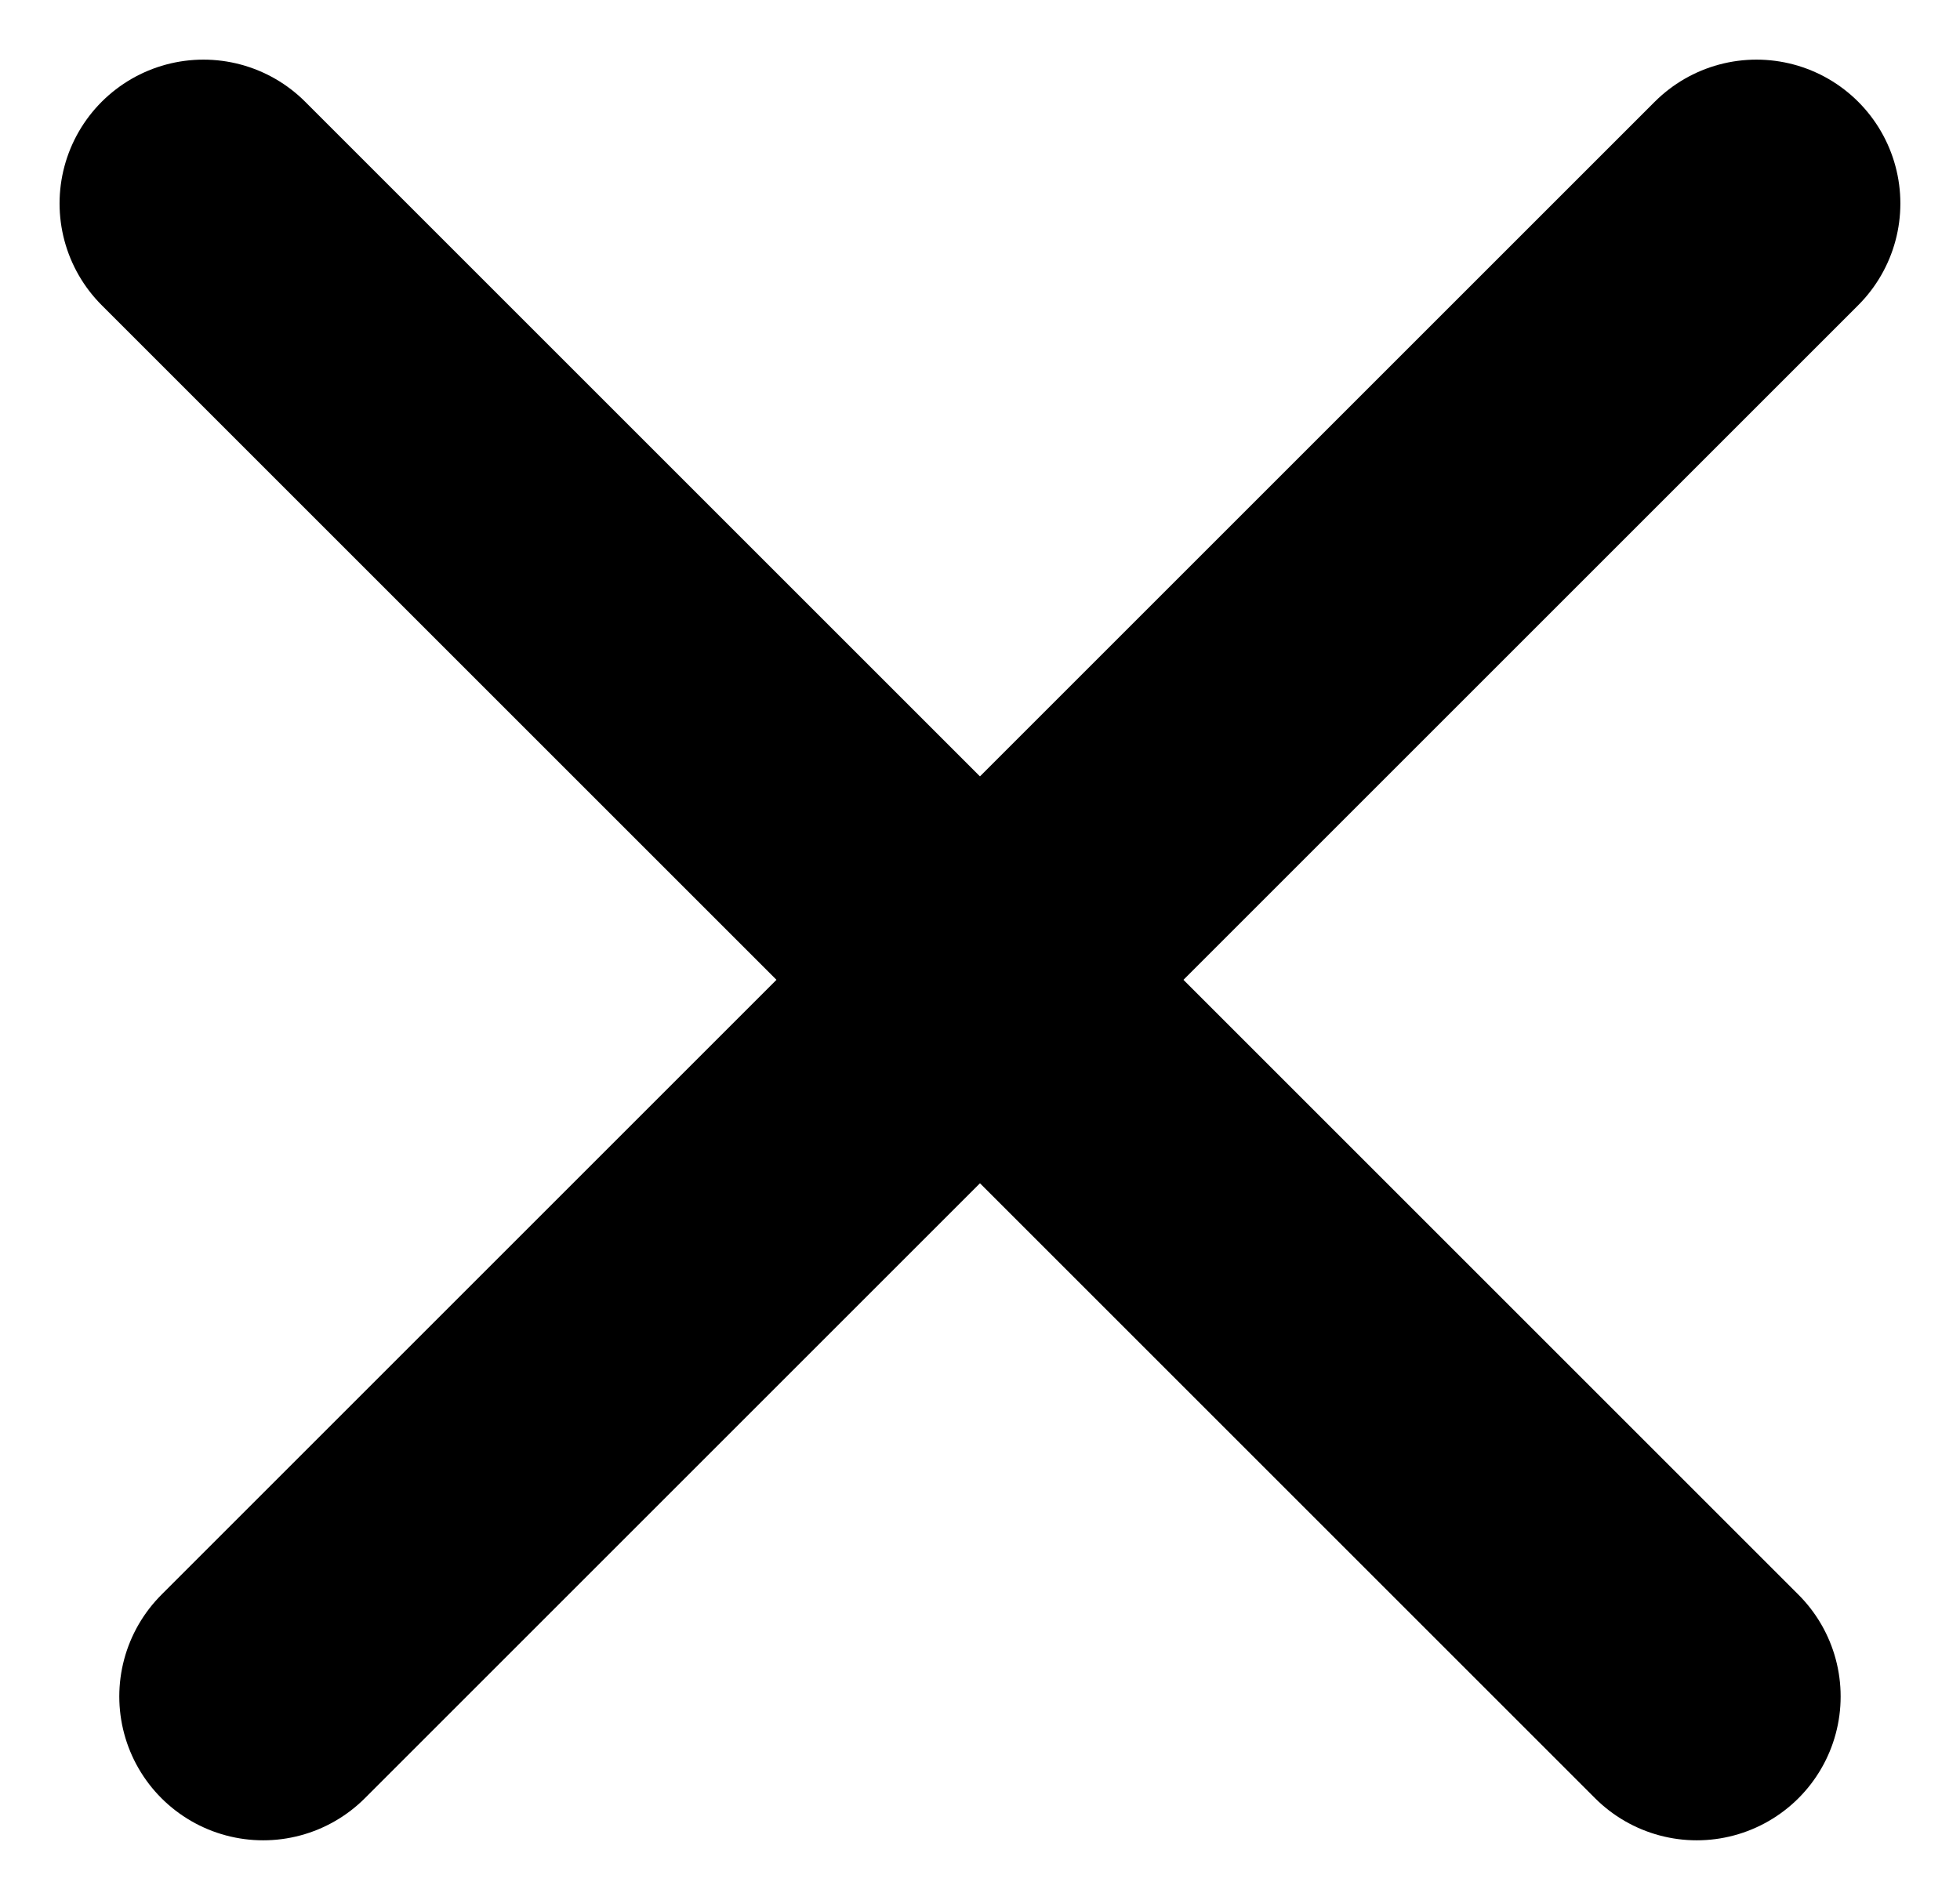 <svg xmlns="http://www.w3.org/2000/svg" width="27.245" height="26.415" viewBox="0 0 27.245 26.415">
  <g id="Groupe_2174" data-name="Groupe 2174" transform="translate(-1843.378 -52.148)">
    <line id="Ligne_122" data-name="Ligne 122" y2="29.356" transform="translate(1867.794 54.977) rotate(45)" fill="none" stroke="#000" stroke-linecap="round" stroke-width="4"/>
    <line id="Ligne_123" data-name="Ligne 123" x2="29.356" transform="translate(1846.206 54.977) rotate(45)" fill="none" stroke="#000" stroke-linecap="round" stroke-width="4"/>
  </g>
</svg>
